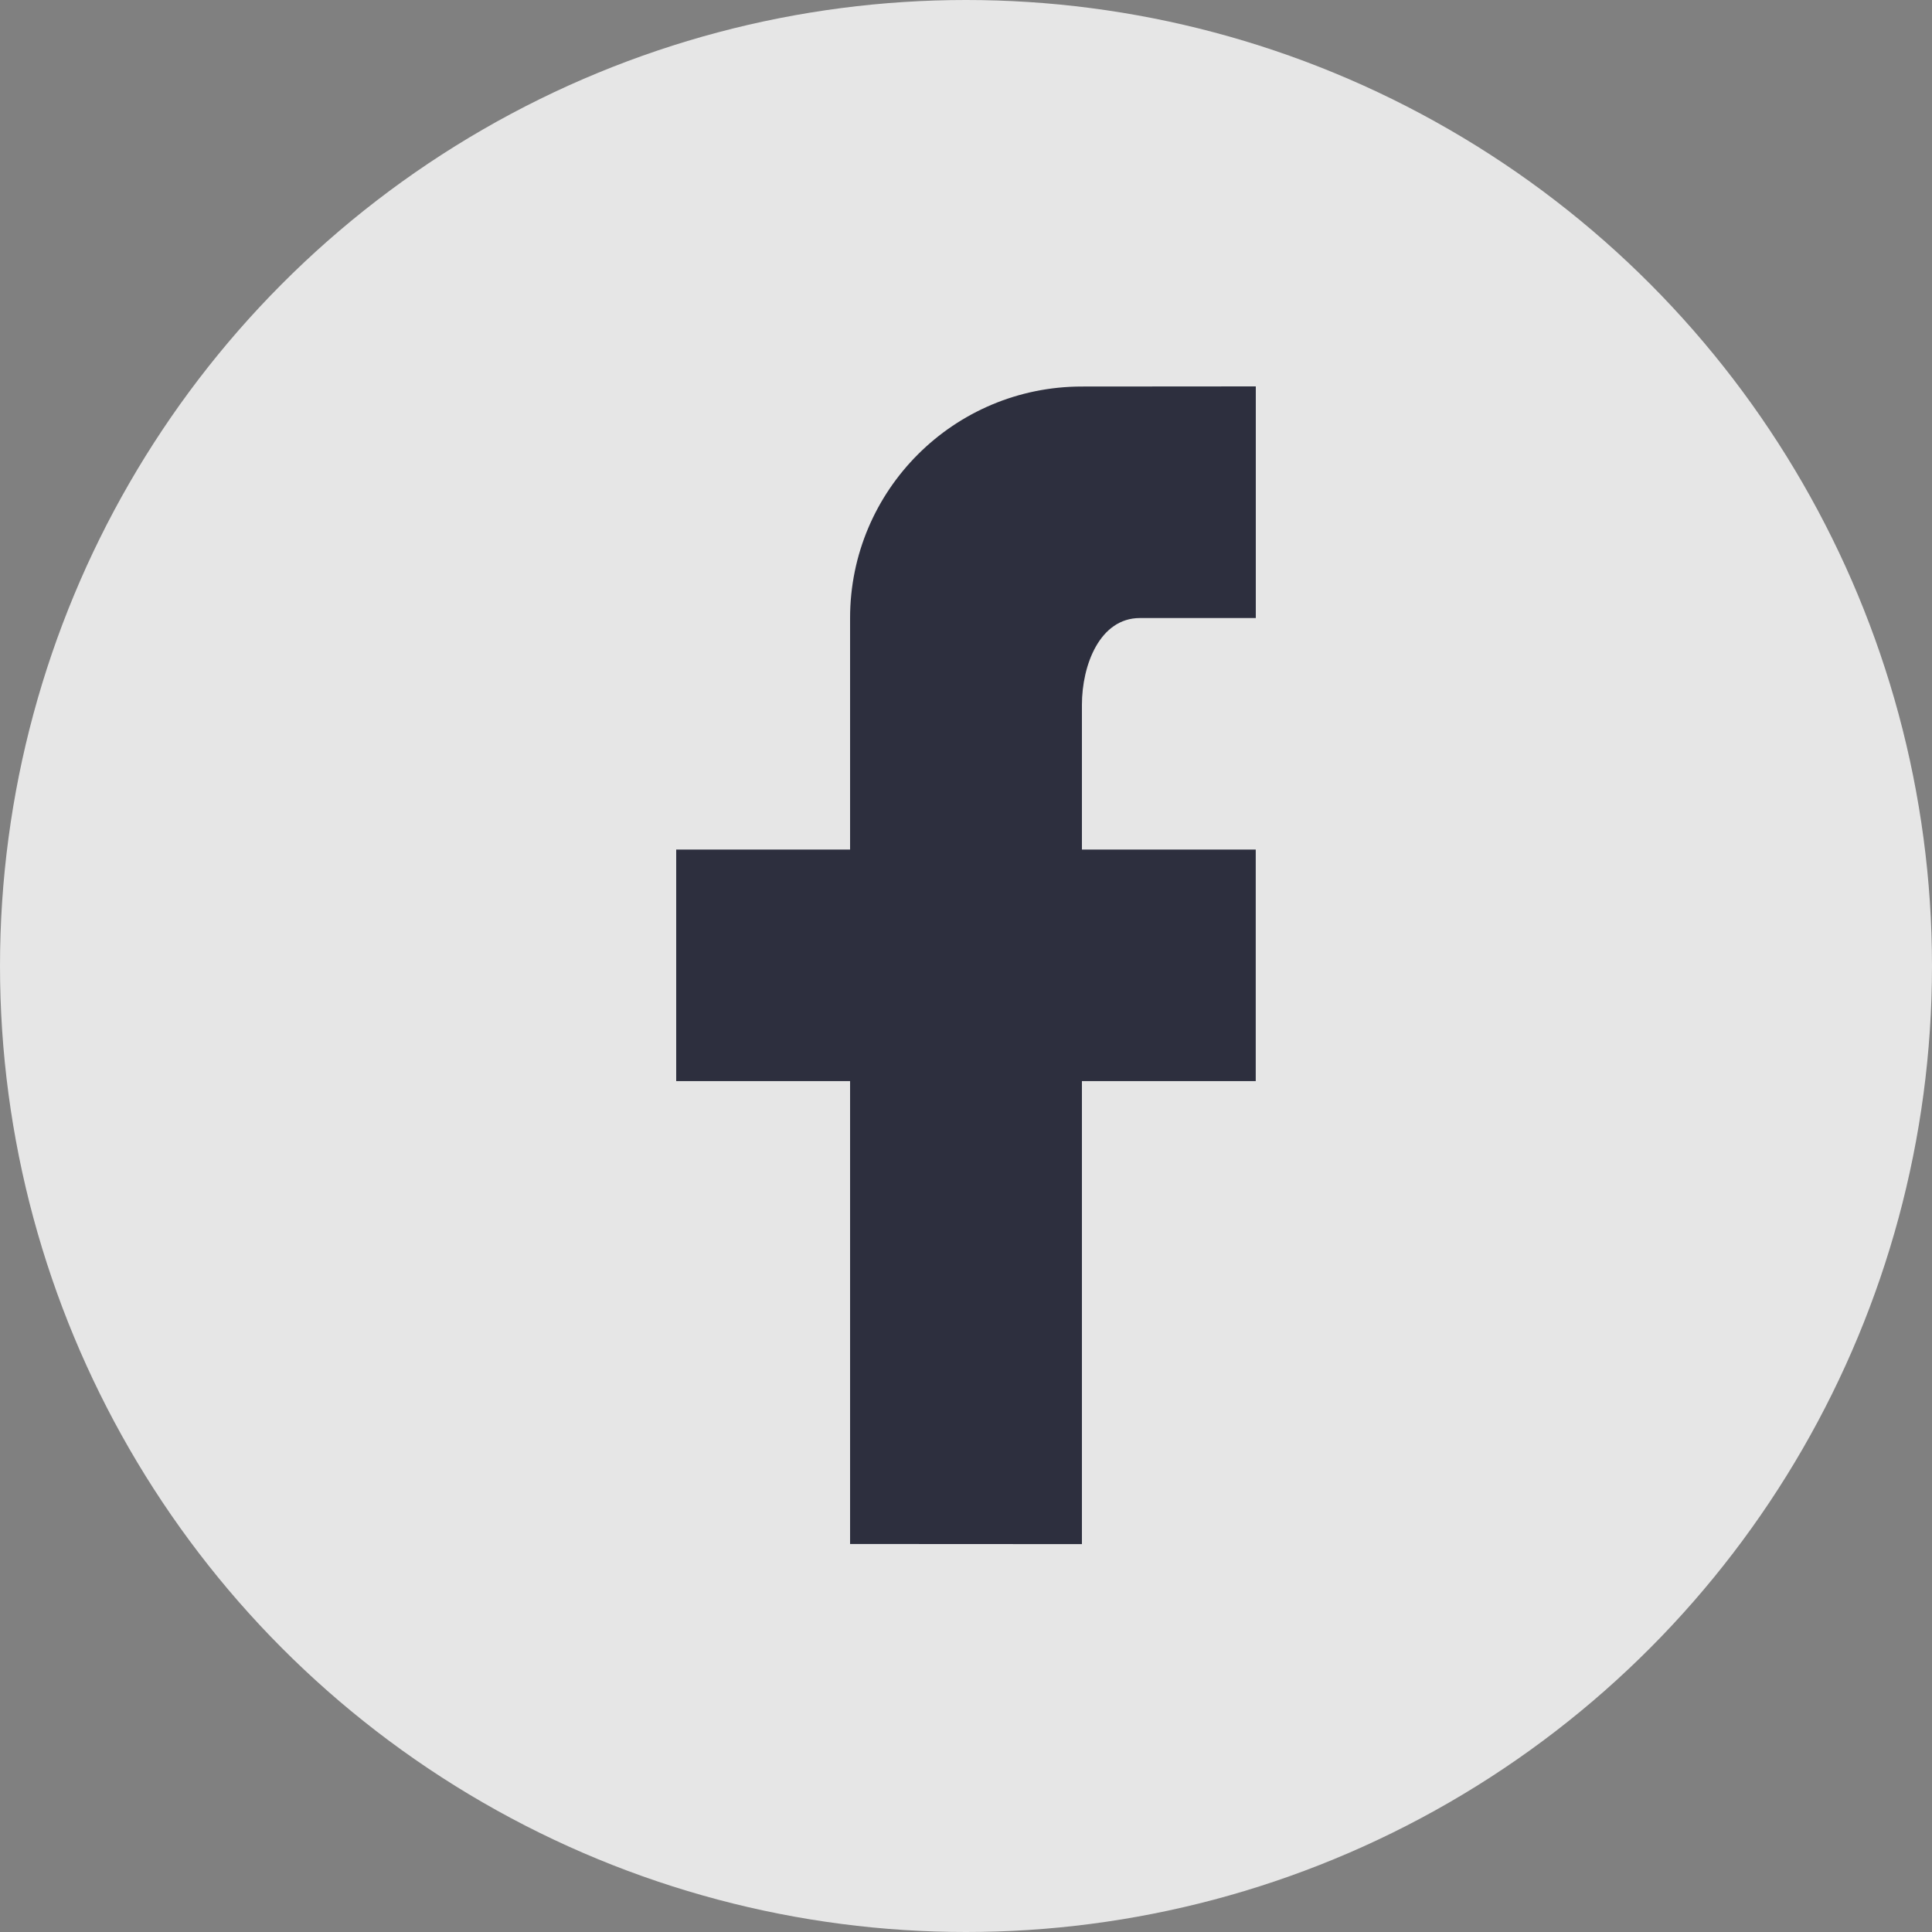 <svg width="30" height="30" viewBox="0 0 30 30" fill="none" xmlns="http://www.w3.org/2000/svg">
<rect x="0" y="0" width="30" height="30" fill="#808080" stroke="none"/>
<g opacity="0.8">
<circle cx="15" cy="15" r="15" fill="white"/>
<path d="M19.499 6V6.002H19.5V9.597H17.7C17.079 9.597 16.8 10.324 16.8 10.945V13.192H16.8H19.499V16.787H16.8V23.977L13.2 23.975L13.2 16.787H10.5V13.192H13.2L13.2 9.597C13.2 7.611 14.812 6.002 16.8 6.002L19.499 6Z" fill="#181A2D"/>
</g>
</svg>

